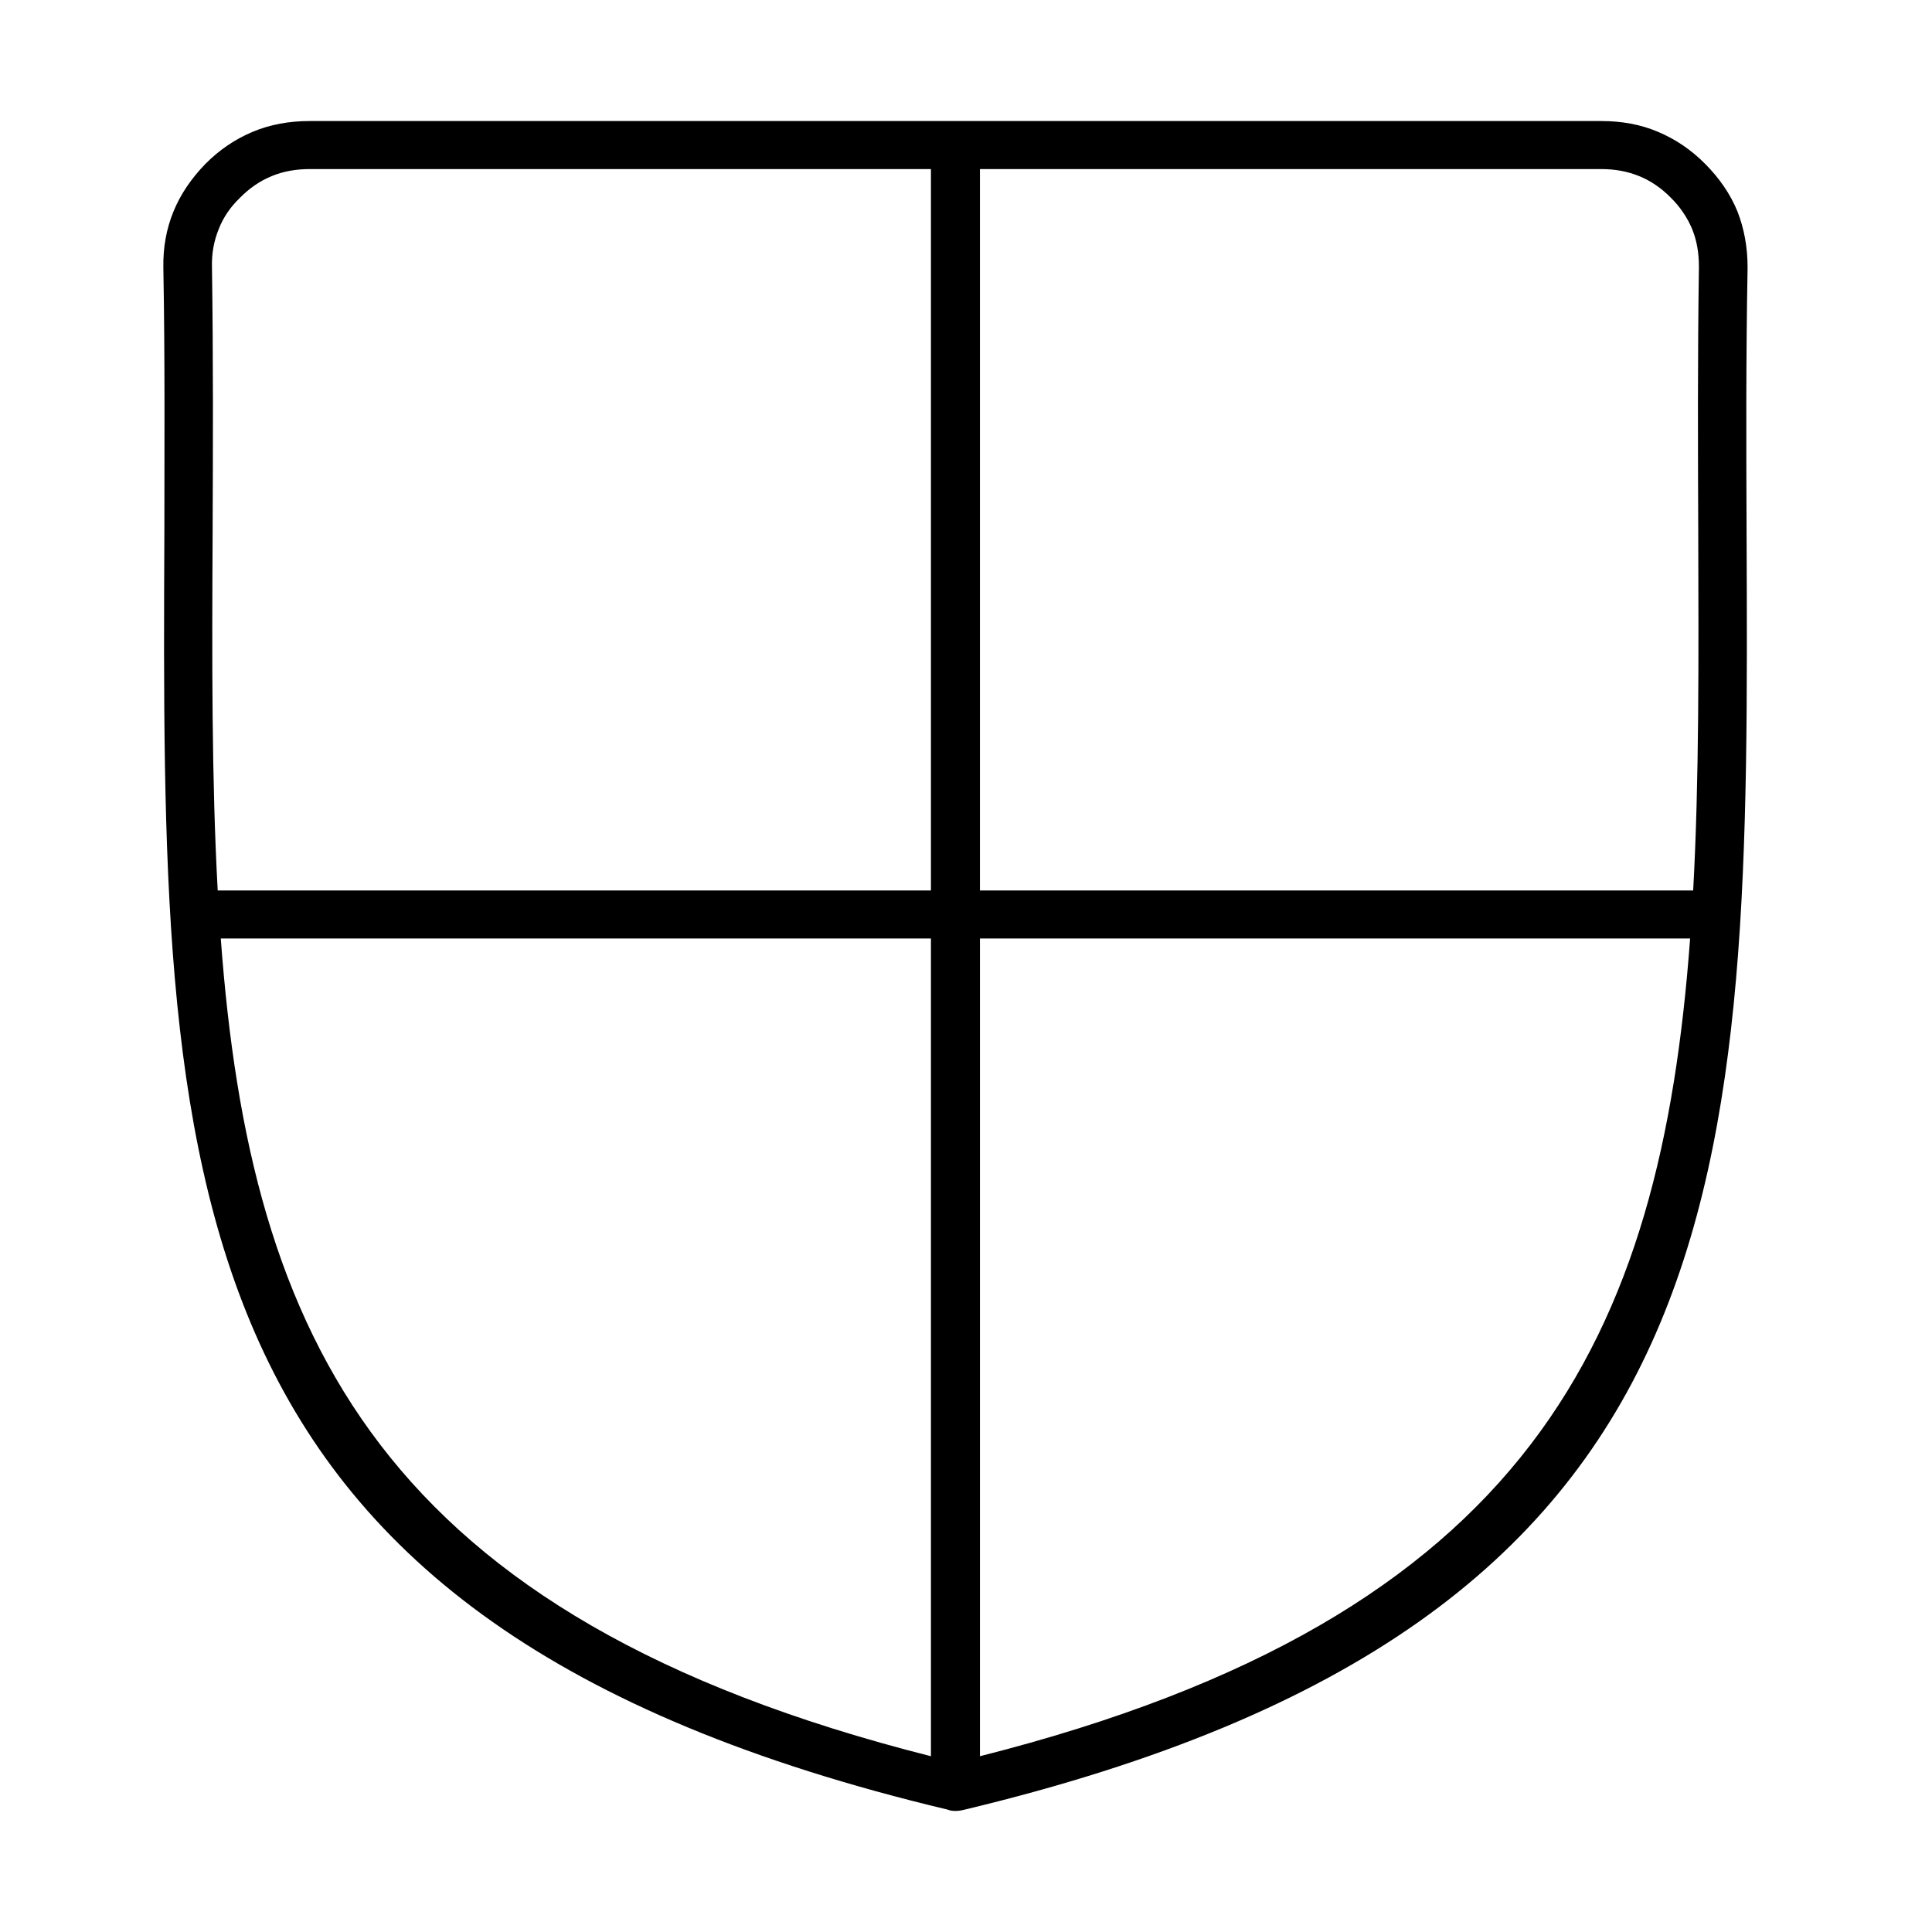 <?xml version="1.0" encoding="UTF-8"?>
<!-- Uploaded to: ICON Repo, www.svgrepo.com, Generator: ICON Repo Mixer Tools -->
<svg fill="#000000" width="800px" height="800px" version="1.1" viewBox="144 144 512 512" xmlns="http://www.w3.org/2000/svg">
 <path d="m395.1 623.56c-208.71-49.758-208.26-166.86-207.54-338.68 0-22.363 0.18-45.695-0.27-70-0.09-5.305 0.805-10.254 2.688-14.848 1.879-4.598 4.742-8.75 8.414-12.551 3.762-3.801 7.969-6.629 12.625-8.574 4.656-1.941 9.672-2.828 15.043-2.828h342.3c5.371 0 10.387 0.887 14.953 2.828 4.656 1.945 8.863 4.773 12.625 8.574 3.758 3.801 6.625 7.953 8.504 12.551 1.793 4.594 2.688 9.543 2.688 14.848-0.449 24.215-0.359 47.637-0.27 70 0.715 171.9 1.164 288.92-207.54 338.77-0.719 0.176-1.434 0.266-2.152 0.266-0.715 0-1.43-0.09-2.059-0.355zm8.598-243.58h189.01c1.613-29.43 1.434-61.16 1.344-95.012-0.09-22.535-0.18-45.957 0.18-70.262 0-3.625-0.535-6.894-1.789-9.988-1.254-3.004-3.137-5.832-5.641-8.309-2.508-2.562-5.375-4.508-8.418-5.742-3.043-1.238-6.356-1.859-10.027-1.859h-164.66zm188.2 12.727h-188.2v216.71c145.94-36.941 180.41-111.01 188.2-216.71zm-201.19 216.71v-216.71h-188.2c7.789 105.7 42.168 179.77 188.2 216.71zm-189.01-229.44h189.01v-191.17h-164.66c-3.672 0-7.074 0.621-10.027 1.859-3.047 1.234-5.91 3.18-8.418 5.742-2.598 2.477-4.477 5.305-5.641 8.309-1.254 3.094-1.879 6.363-1.789 9.988 0.355 24.305 0.266 47.727 0.176 70.262-0.176 33.852-0.266 65.582 1.344 95.012z" fill-rule="evenodd"/>
</svg>